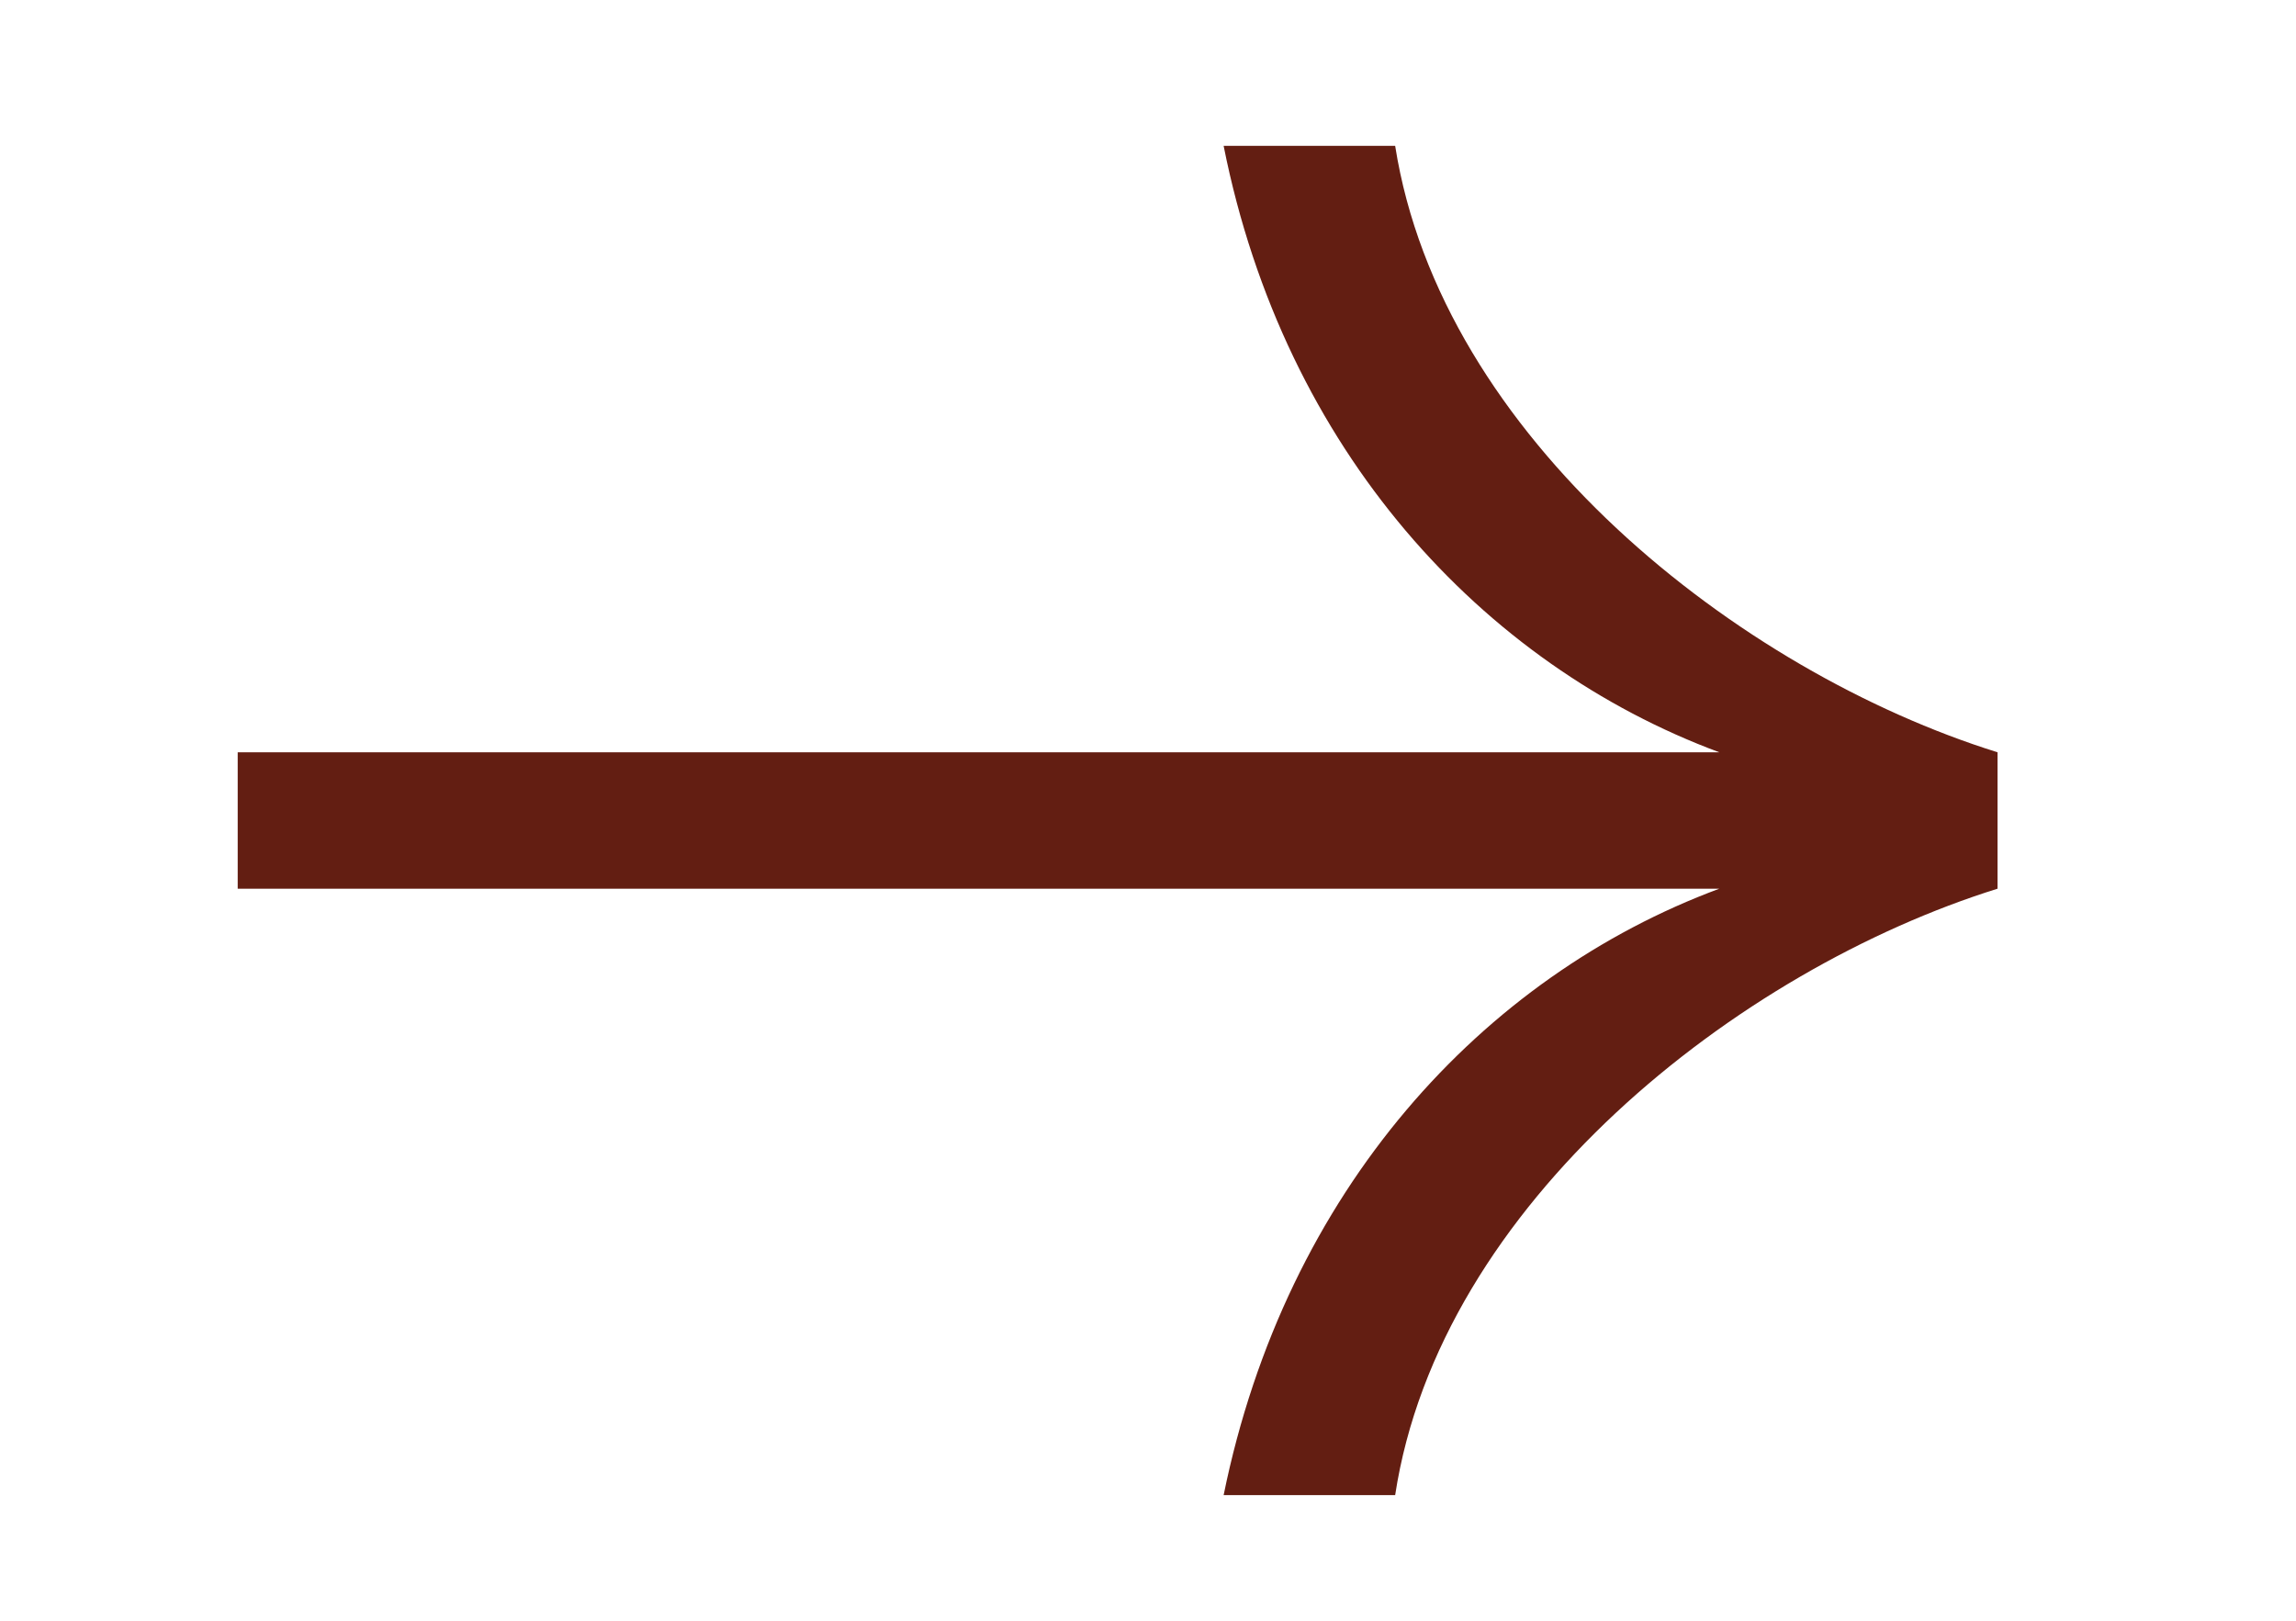 <?xml version="1.0" encoding="UTF-8"?> <svg xmlns="http://www.w3.org/2000/svg" id="Layer_1" data-name="Layer 1" viewBox="0 0 17 12"><defs><style> .cls-1 { fill: #631e12; stroke-width: 0px; } </style></defs><path class="cls-1" d="M1.76,6.58v-1.01h10.97c-1.75-.65-3.22-2.23-3.67-4.49h1.27c.34,2.16,2.54,3.89,4.46,4.49v1.01c-1.92.6-4.13,2.33-4.46,4.49h-1.27c.46-2.26,1.92-3.84,3.67-4.49H1.76Z"></path></svg> 